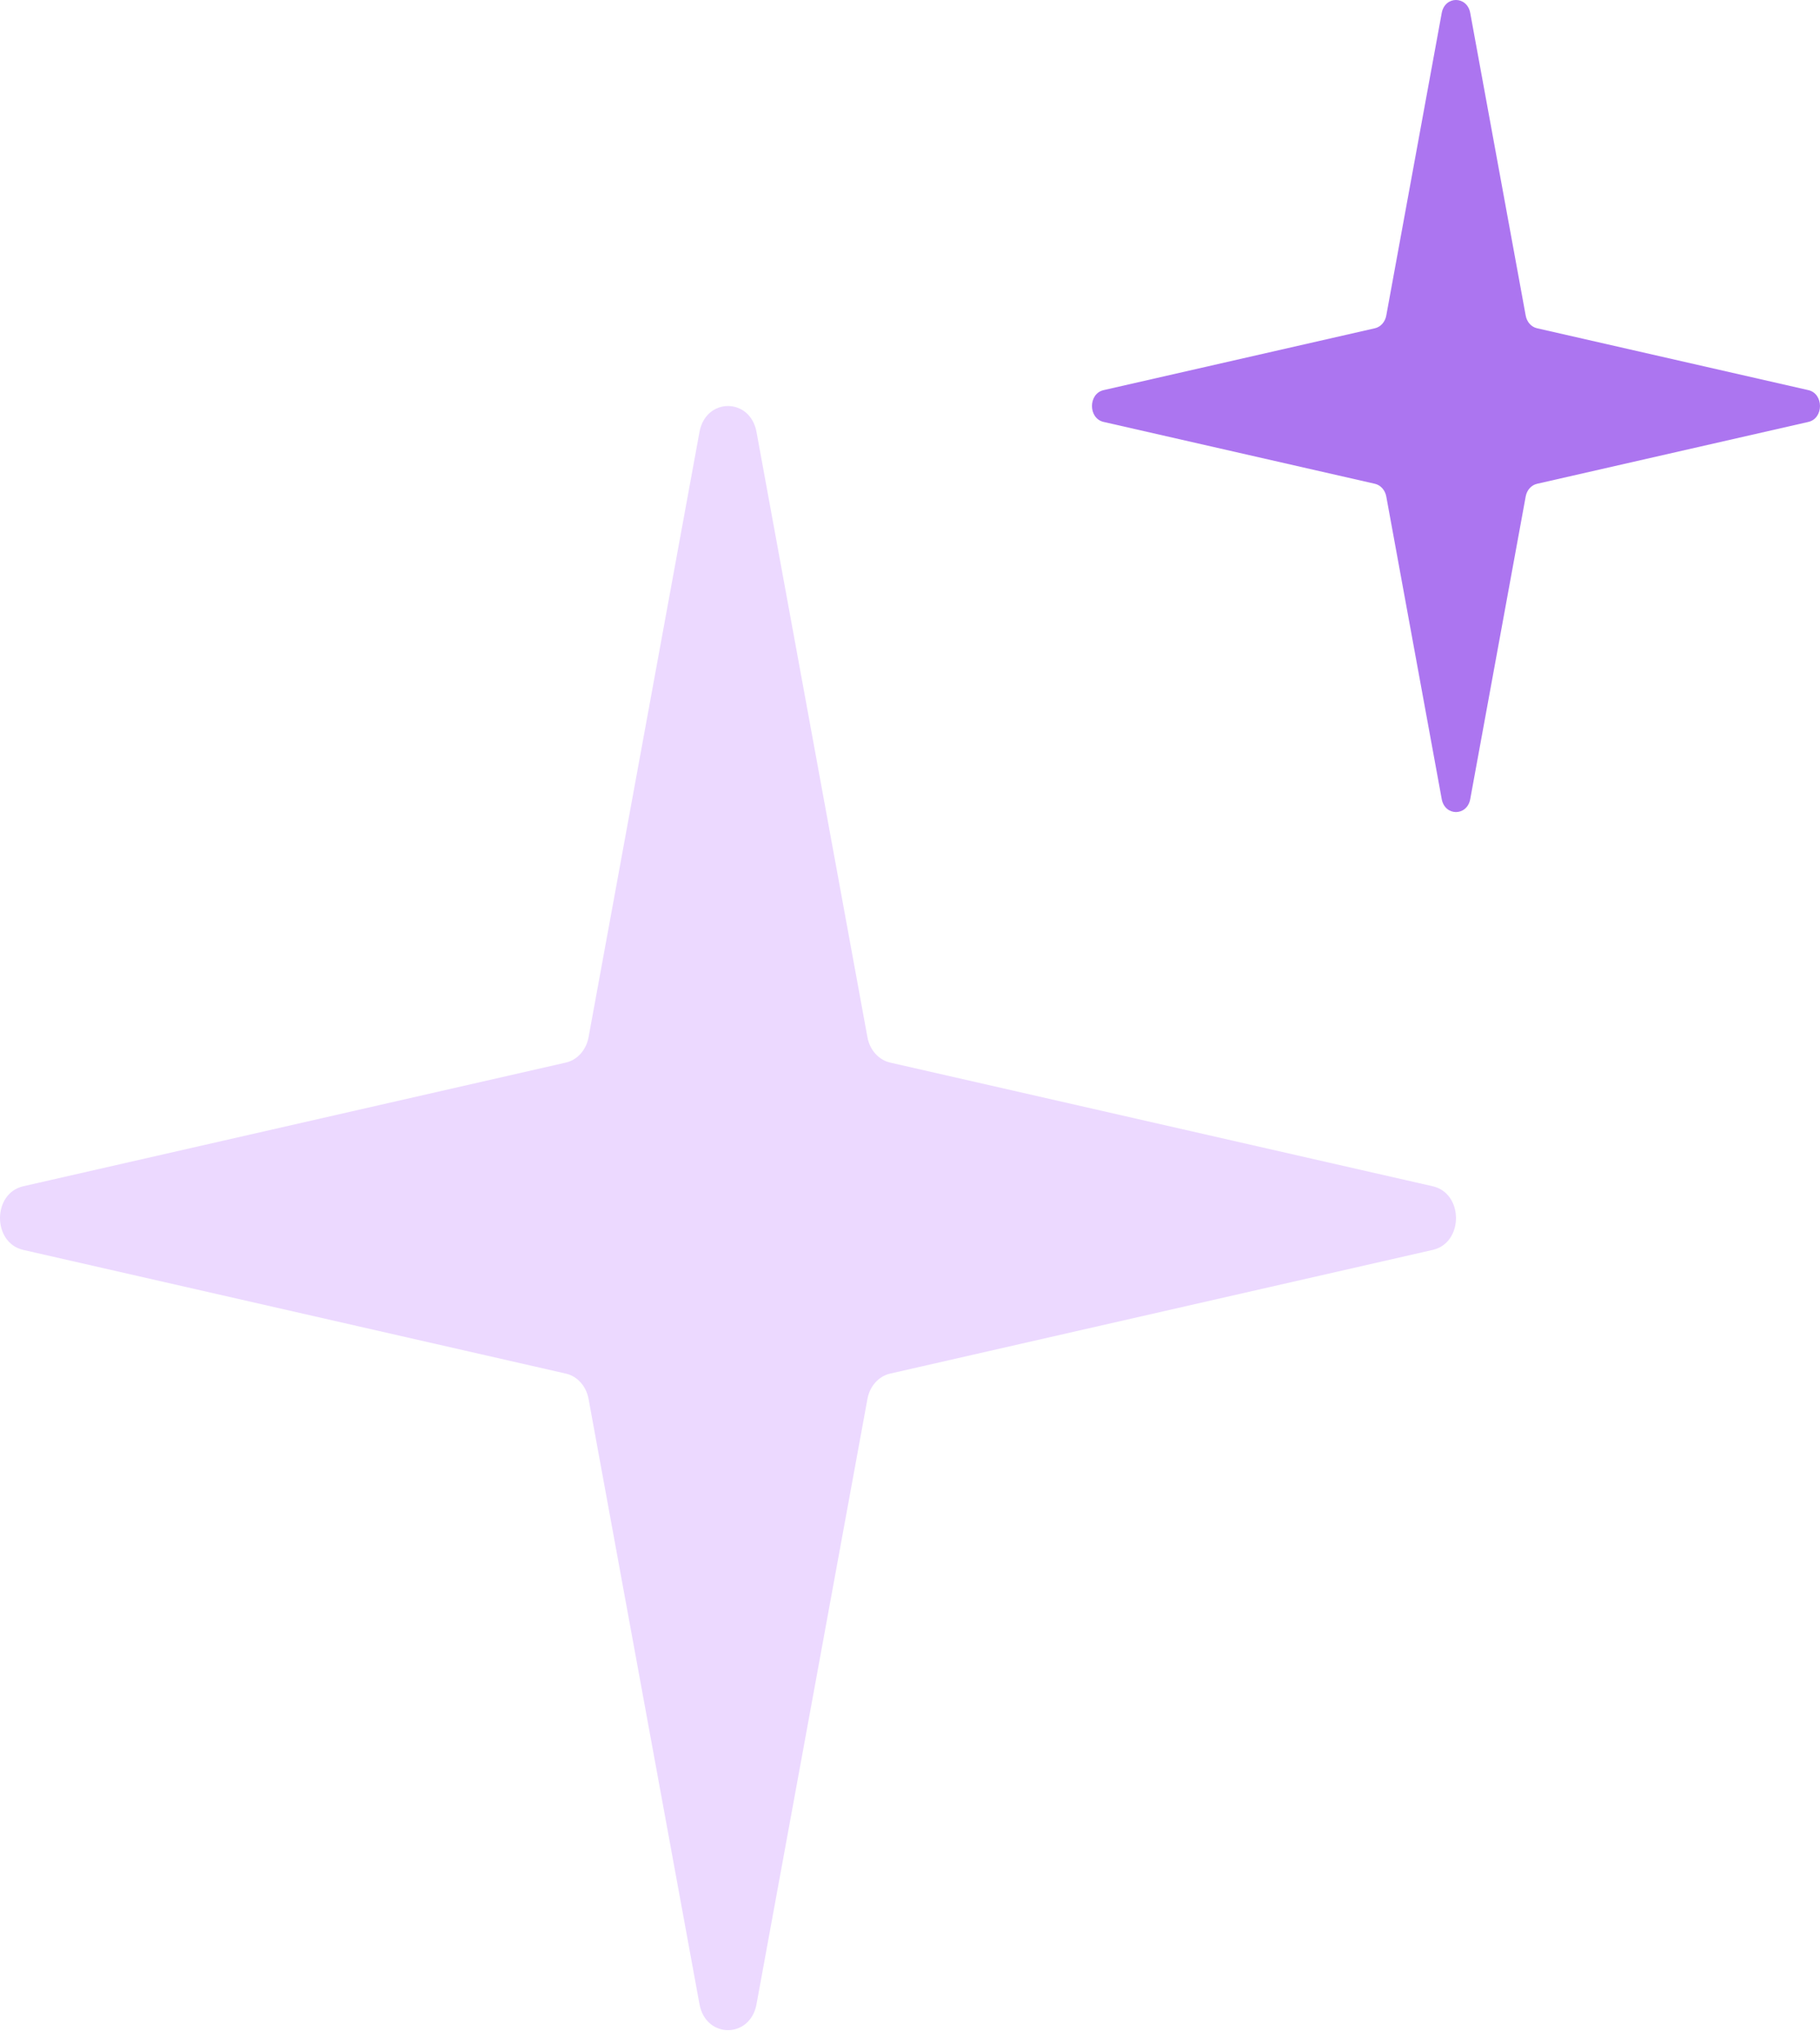 <svg width="57" height="64" viewBox="0 0 57 64" fill="none" xmlns="http://www.w3.org/2000/svg">
<path d="M21.907 13.526C22.105 12.442 23.495 12.442 23.693 13.526L27.167 32.477C27.24 32.876 27.52 33.188 27.877 33.27L44.871 37.143C45.843 37.365 45.843 38.914 44.871 39.136L27.877 43.009C27.52 43.09 27.24 43.402 27.167 43.802L23.693 62.753C23.495 63.837 22.105 63.837 21.907 62.753L18.433 43.802C18.36 43.402 18.081 43.09 17.723 43.009L0.729 39.136C-0.243 38.914 -0.243 37.365 0.729 37.143L17.723 33.27C18.081 33.188 18.36 32.876 18.433 32.477L21.907 13.526Z" fill="#ECD9FF"/>
<path d="M45.153 0.407C45.252 -0.136 45.947 -0.136 46.046 0.407L47.783 9.882C47.819 10.082 47.959 10.238 48.138 10.278L56.635 12.215C57.121 12.326 57.121 13.101 56.635 13.211L48.138 15.148C47.959 15.189 47.819 15.345 47.783 15.544L46.046 25.02C45.947 25.562 45.252 25.562 45.153 25.02L43.416 15.544C43.379 15.345 43.239 15.189 43.061 15.148L34.564 13.211C34.078 13.101 34.078 12.326 34.564 12.215L43.061 10.278C43.239 10.238 43.379 10.082 43.416 9.882L45.153 0.407Z" fill="#AC75F0"/>
</svg>
